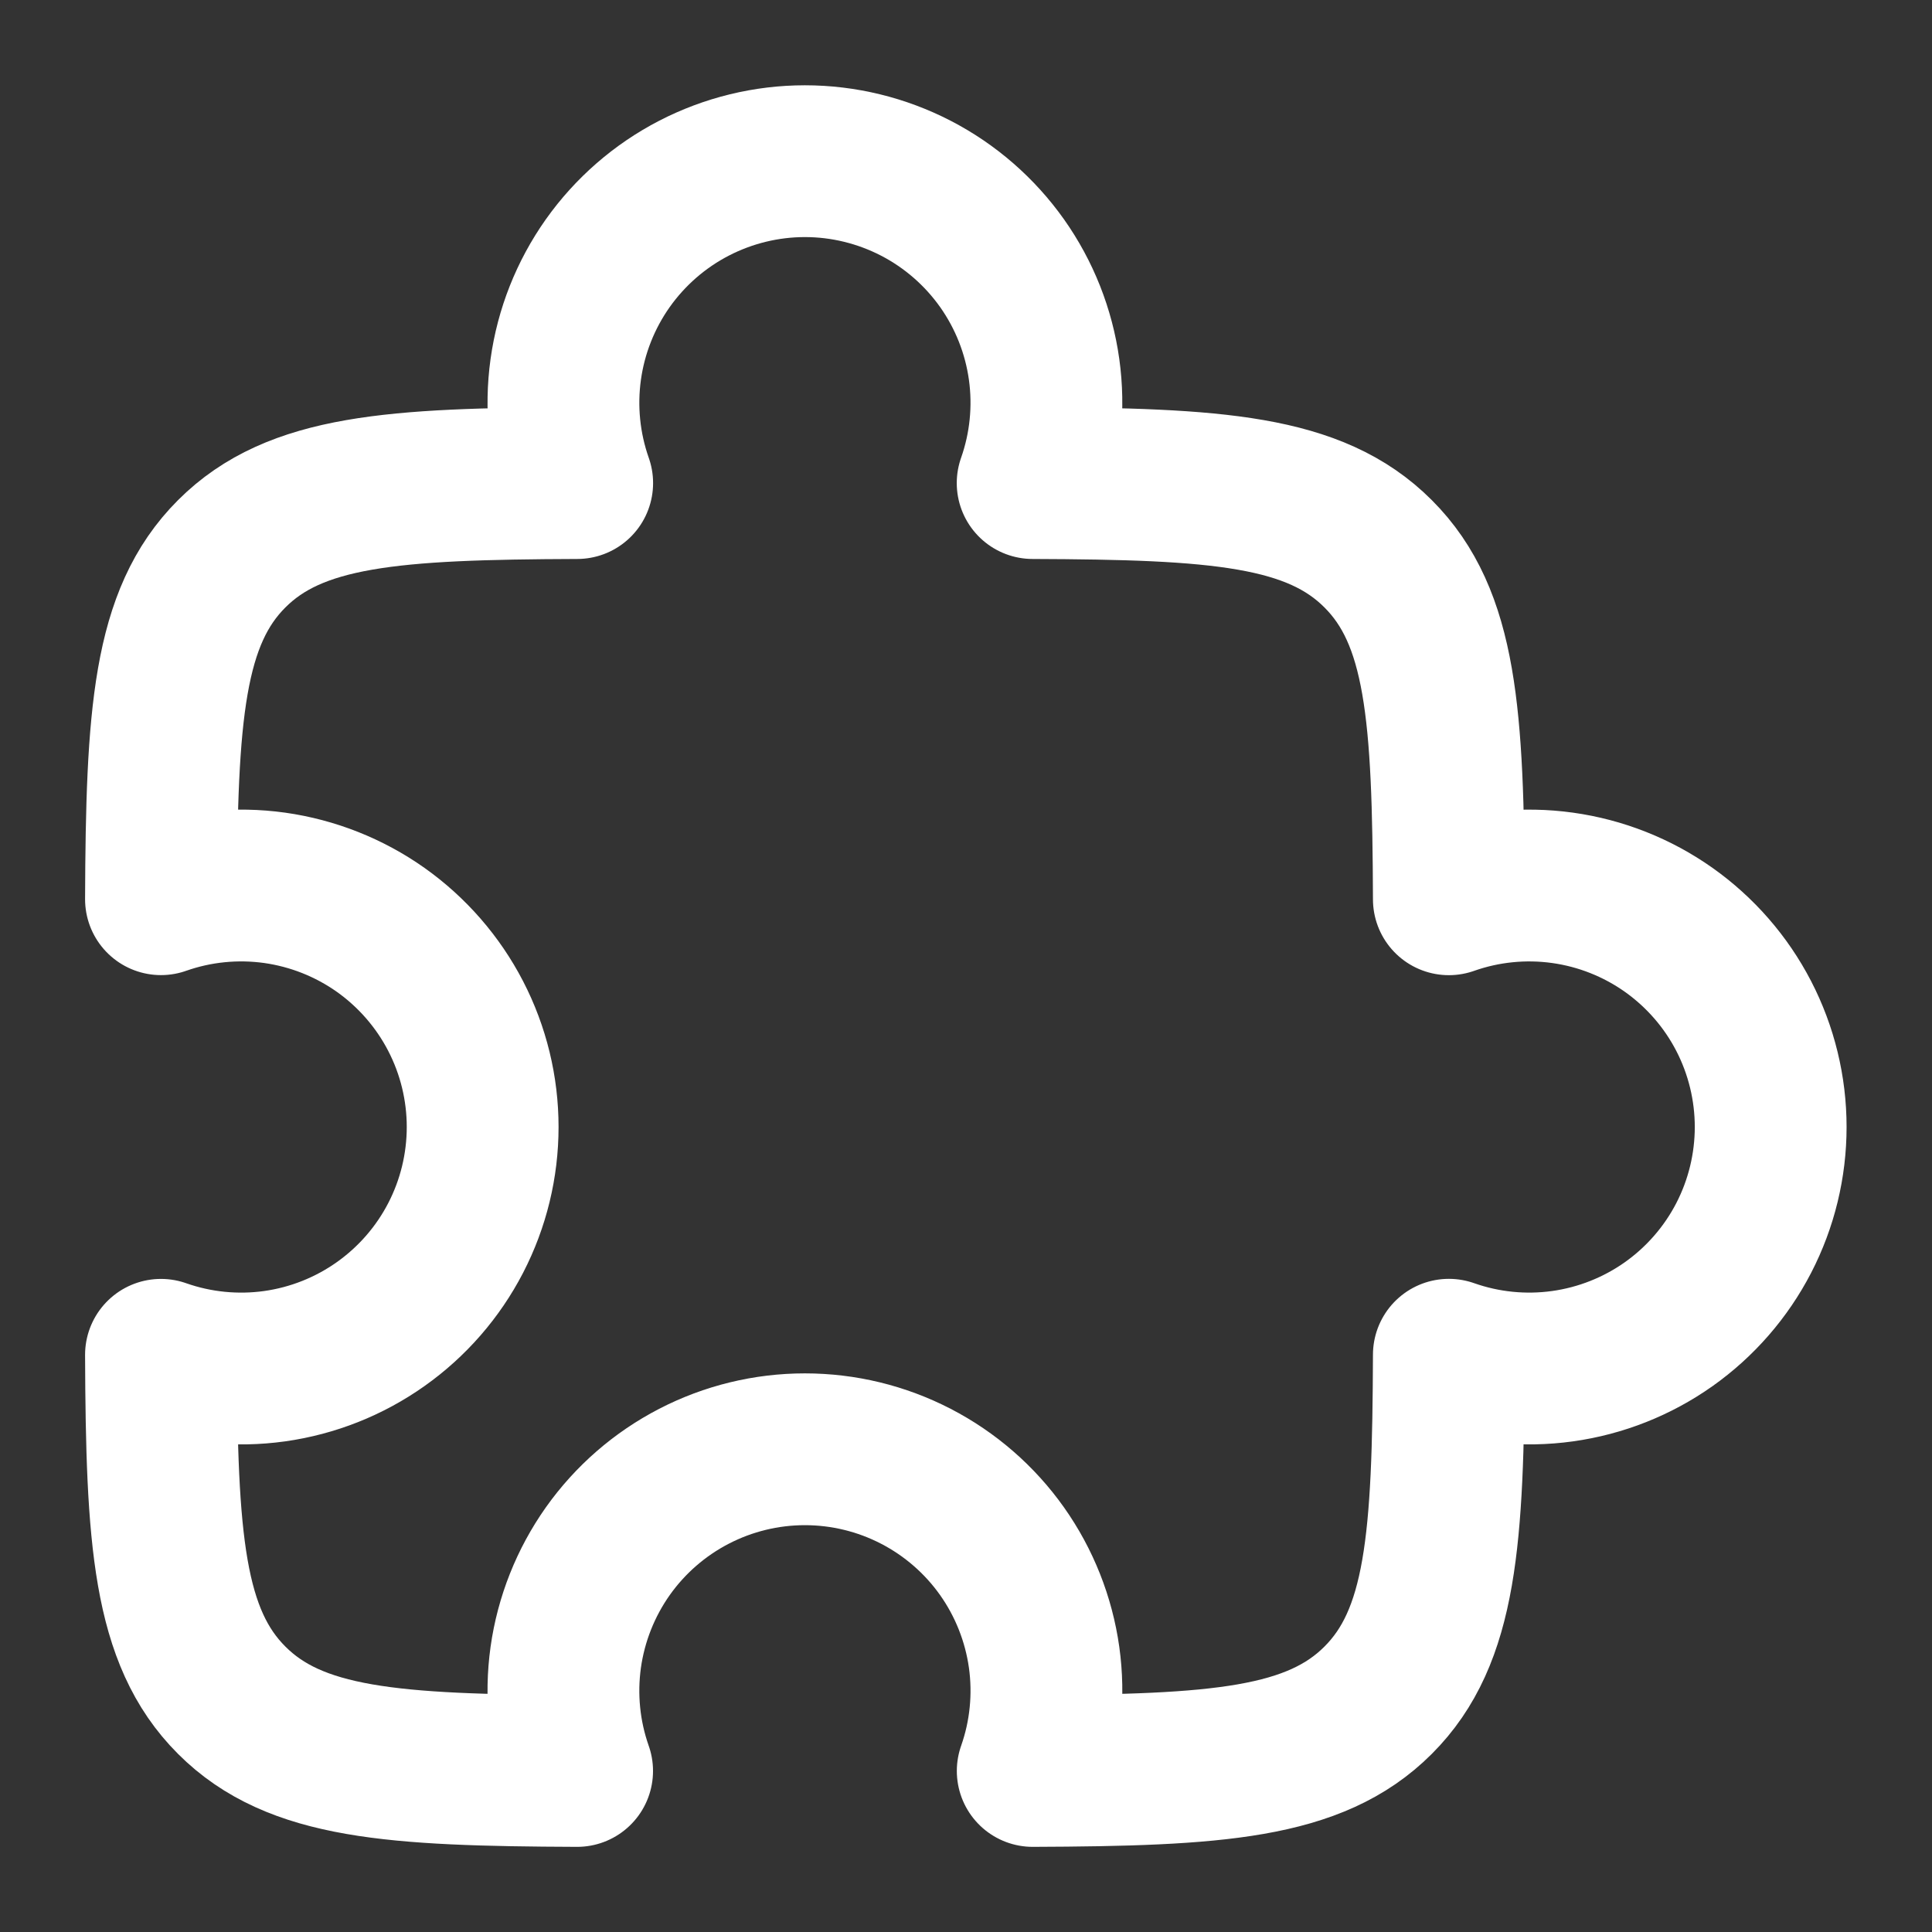 <svg width="28" height="28" viewBox="0 0 28 28" fill="none" xmlns="http://www.w3.org/2000/svg">
<rect x="0" y="0" width="28" height="28" fill="#333333" stroke="none"/>
<path d="M14.966 7.001C15.152 6.473 15.209 5.909 15.132 5.354C15.055 4.8 14.846 4.272 14.523 3.815C14.199 3.358 13.771 2.985 13.274 2.728C12.777 2.471 12.225 2.336 11.665 2.336C11.106 2.336 10.554 2.471 10.057 2.728C9.56 2.985 9.132 3.358 8.808 3.815C8.485 4.272 8.276 4.8 8.199 5.354C8.122 5.909 8.179 6.473 8.365 7.001C5.699 7.011 4.277 7.106 3.358 8.026C2.438 8.945 2.343 10.367 2.333 13.032C2.861 12.846 3.426 12.79 3.98 12.867C4.534 12.945 5.061 13.154 5.518 13.477C5.974 13.801 6.347 14.229 6.604 14.726C6.861 15.223 6.995 15.774 6.995 16.333C6.995 16.893 6.861 17.444 6.604 17.941C6.347 18.438 5.974 18.866 5.518 19.189C5.061 19.513 4.534 19.722 3.98 19.8C3.426 19.877 2.861 19.821 2.333 19.635C2.343 22.3 2.438 23.722 3.358 24.641C4.277 25.561 5.699 25.656 8.364 25.666C8.178 25.138 8.122 24.573 8.199 24.019C8.277 23.465 8.486 22.938 8.809 22.481C9.133 22.024 9.561 21.652 10.058 21.395C10.555 21.138 11.106 21.004 11.665 21.004C12.225 21.004 12.776 21.138 13.273 21.395C13.77 21.652 14.198 22.024 14.522 22.481C14.845 22.938 15.054 23.465 15.132 24.019C15.209 24.573 15.153 25.138 14.967 25.666C17.632 25.656 19.054 25.561 19.973 24.641C20.893 23.722 20.988 22.3 20.998 19.634C21.525 19.82 22.09 19.877 22.645 19.8C23.199 19.723 23.727 19.514 24.184 19.191C24.641 18.867 25.014 18.439 25.271 17.942C25.528 17.445 25.662 16.893 25.662 16.333C25.662 15.774 25.528 15.222 25.271 14.725C25.014 14.228 24.641 13.8 24.184 13.476C23.727 13.153 23.199 12.944 22.645 12.867C22.09 12.79 21.525 12.847 20.998 13.033C20.988 10.367 20.893 8.945 19.973 8.026C19.054 7.105 17.632 7.011 14.966 7.001Z" stroke="white" stroke-width="2.2" stroke-linecap="round" stroke-linejoin="round"/>
</svg>
